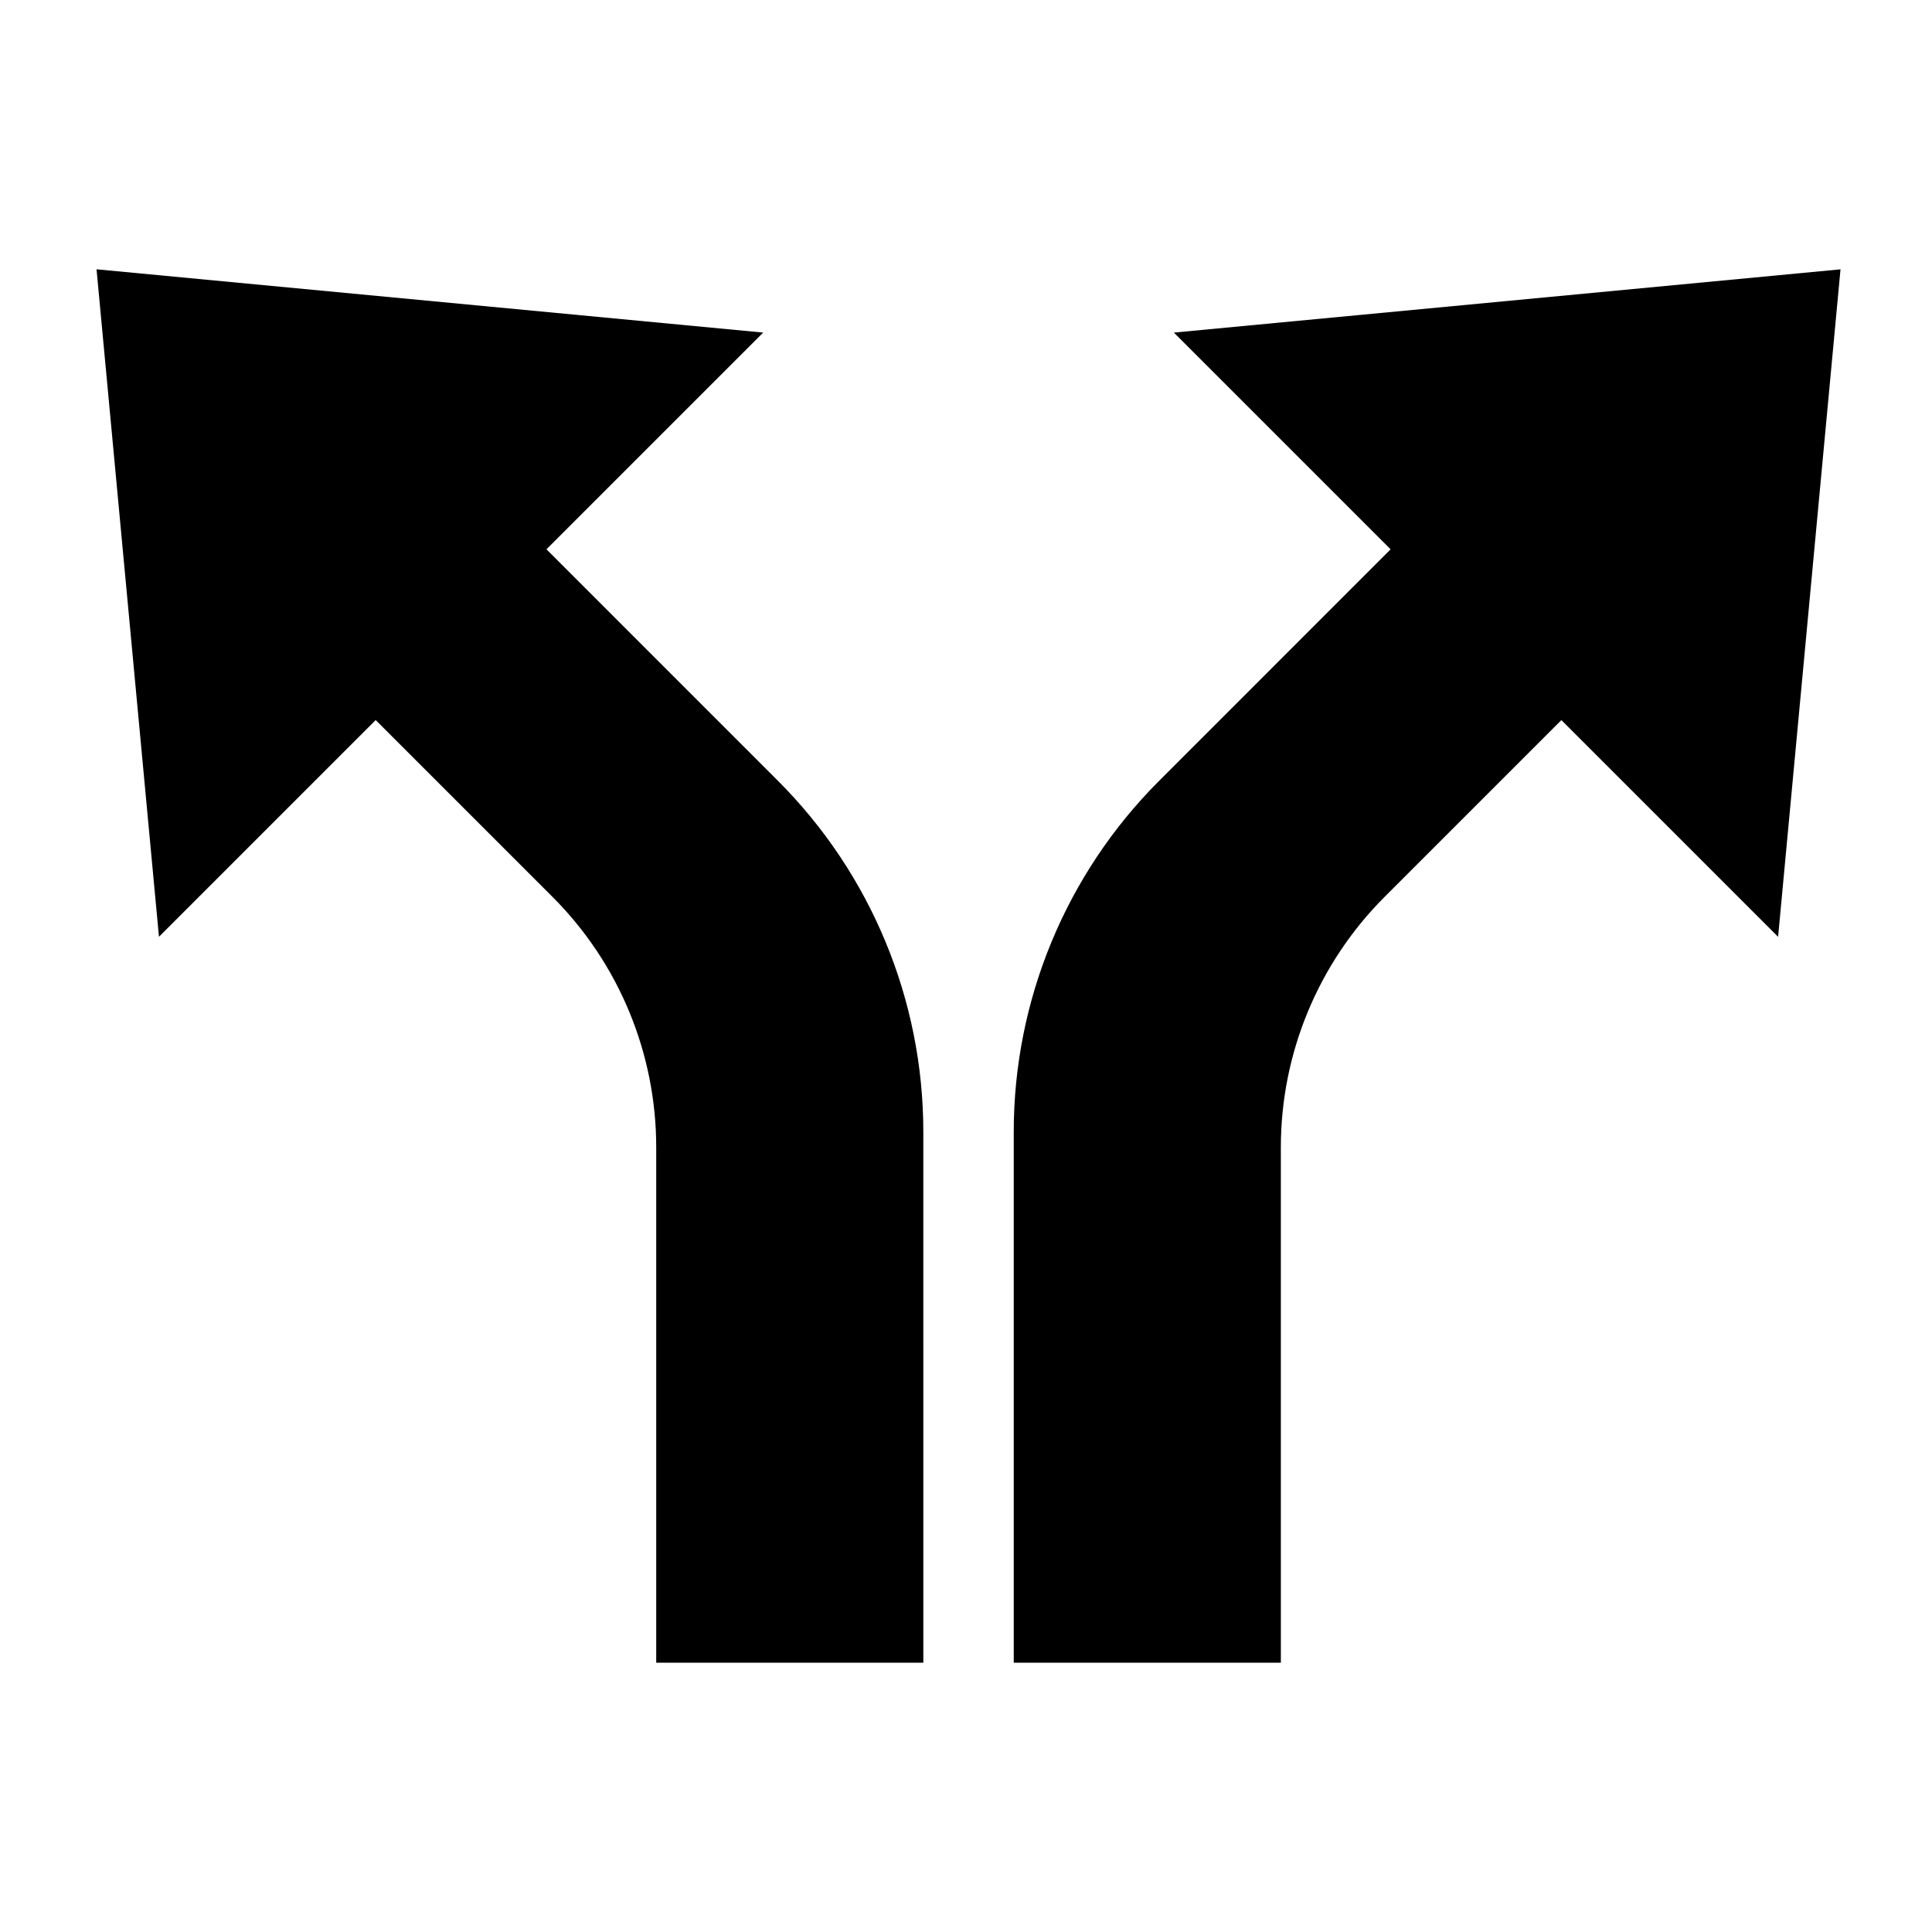 <?xml version="1.0" encoding="UTF-8"?>
<!-- The Best Svg Icon site in the world: iconSvg.co, Visit us! https://iconsvg.co -->
<svg fill="#000000" width="800px" height="800px" version="1.1" viewBox="144 144 512 512" xmlns="http://www.w3.org/2000/svg">
 <g>
  <path d="m288.82 289.57 57.434-57.434-176.67-16.77 16.543 176.89 57.434-57.434 46.852 46.852c17.605 17.602 27.492 41.48 27.492 66.375v136.58h70.789l-0.004-140.7c0-34.879-13.855-68.332-38.516-93z"/>
  <path d="m455.09 232.14 57.434 57.434-61.355 61.367c-24.664 24.668-38.516 58.117-38.516 93v140.69h70.789l-0.004-136.57c0-24.895 9.891-48.77 27.492-66.375l46.852-46.852 57.434 57.434 16.539-176.89z"/>
 </g>
</svg>